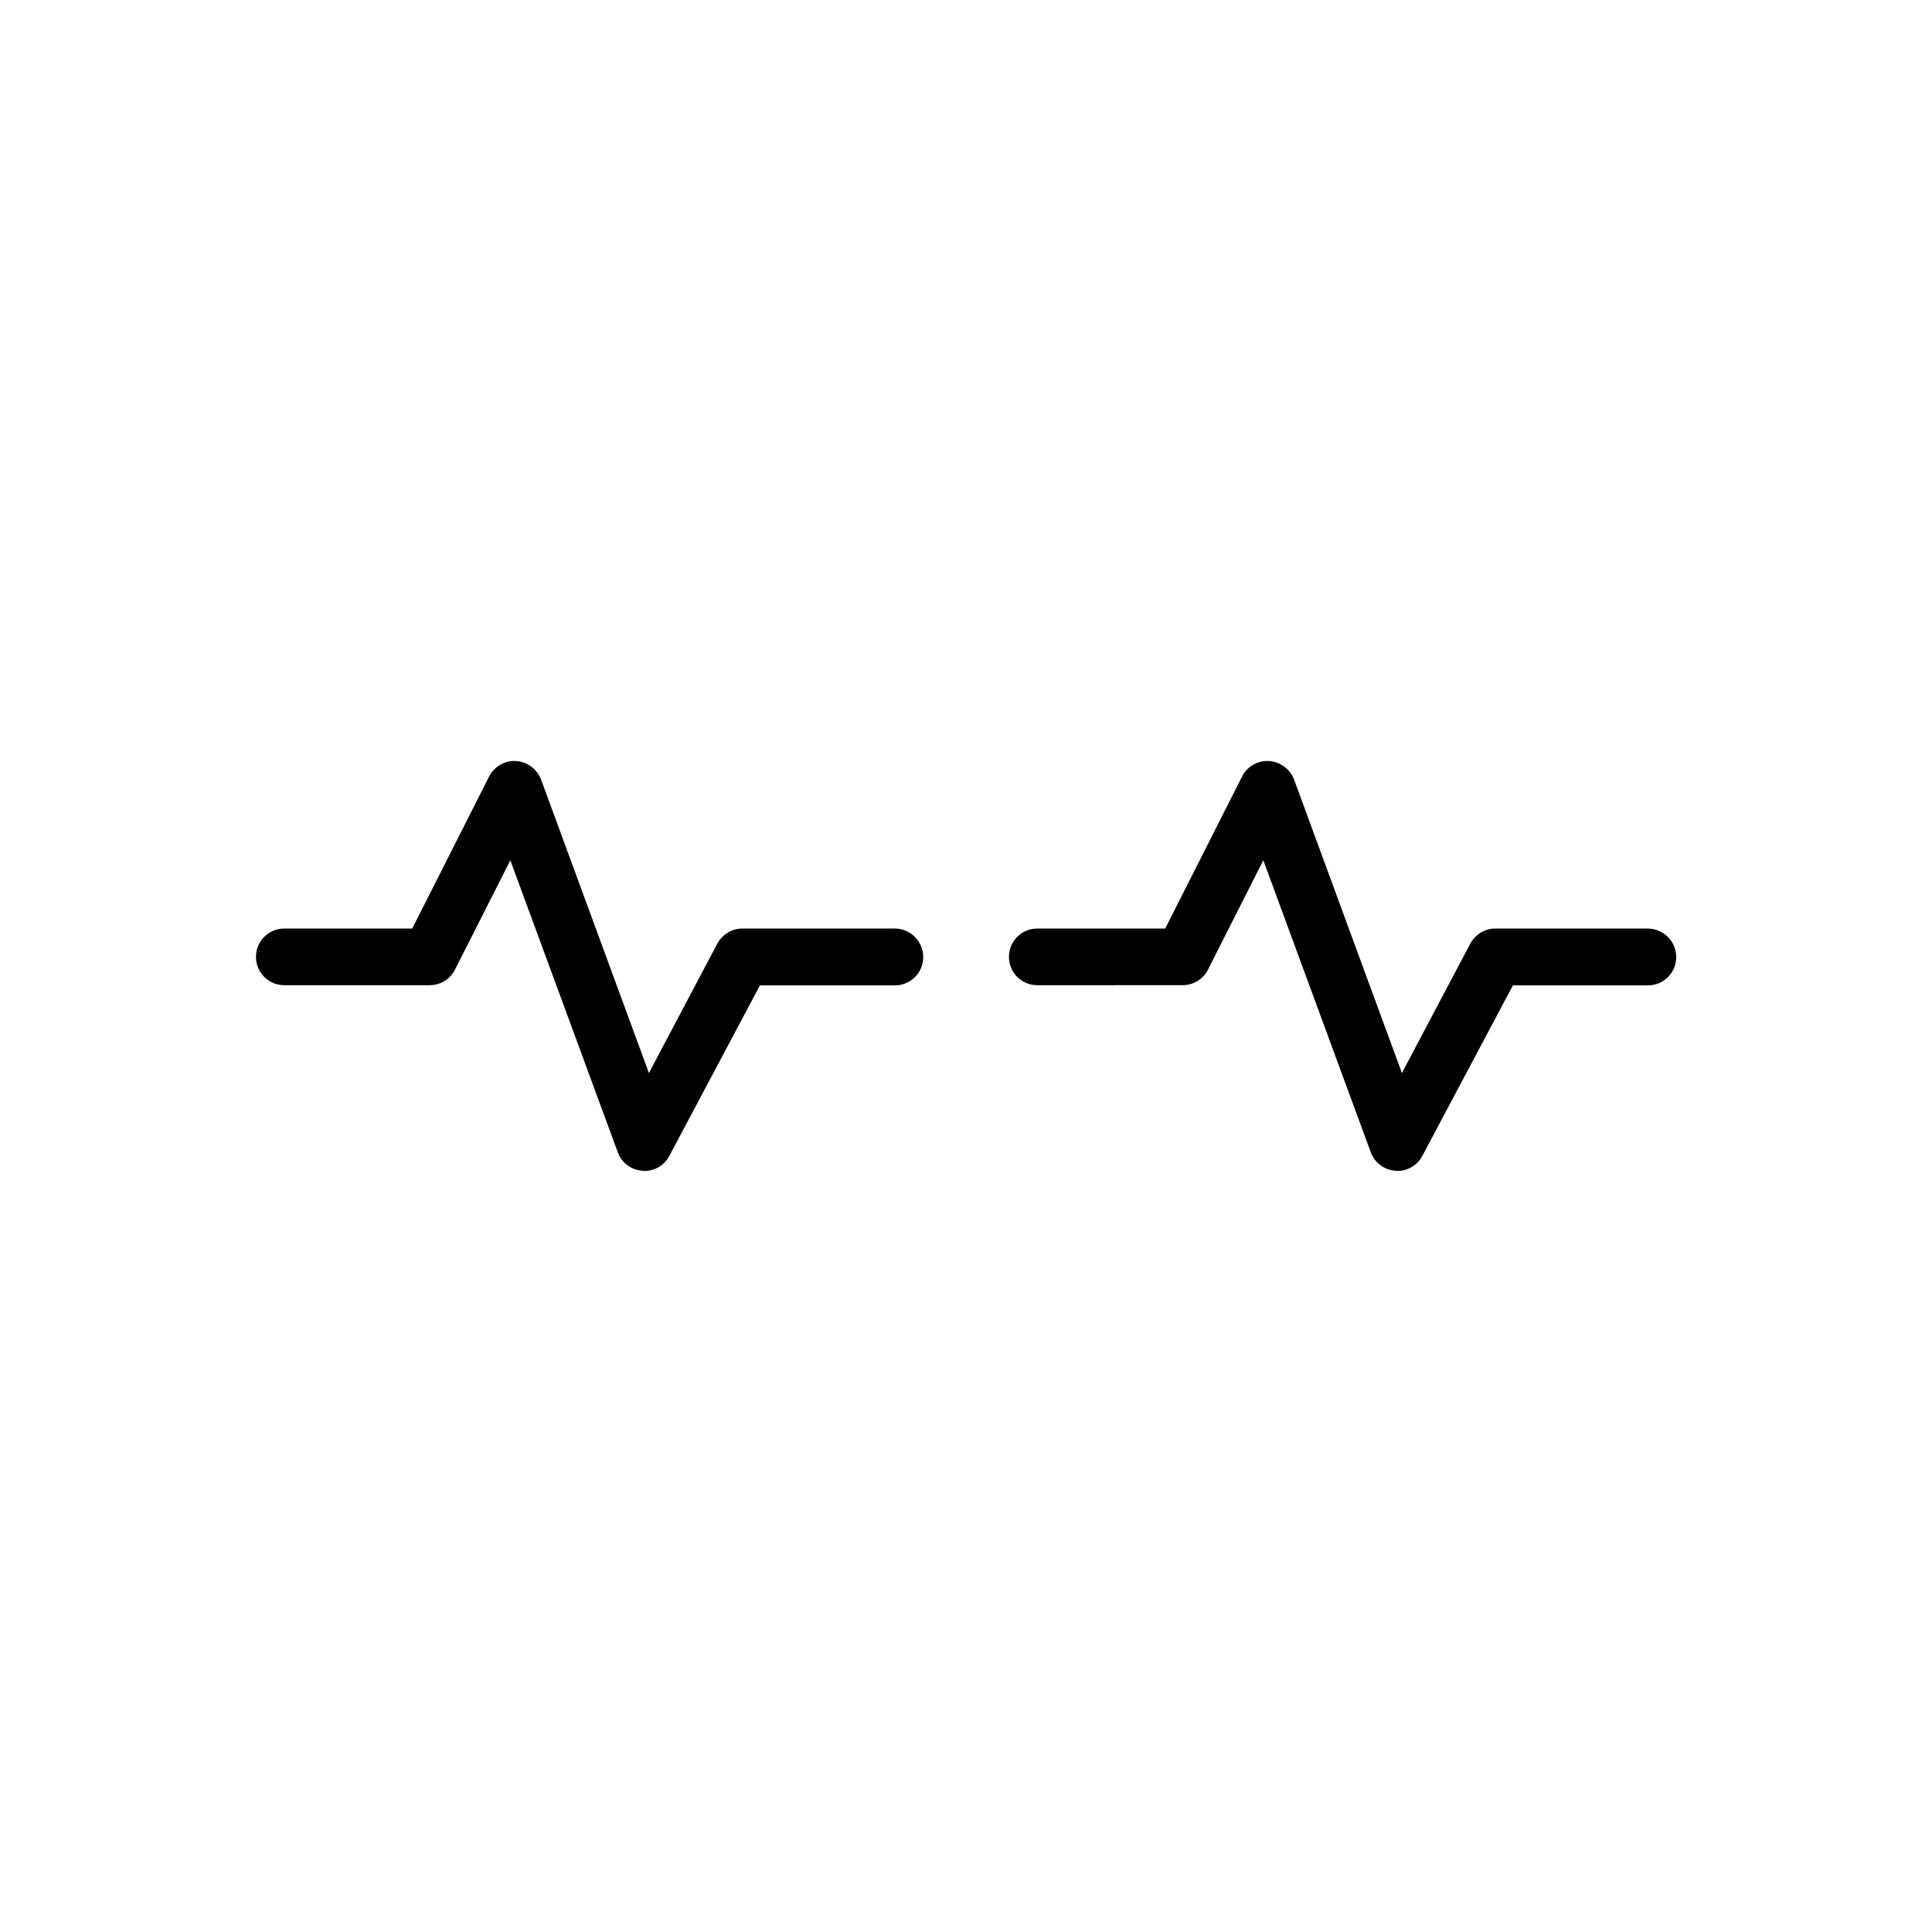 <?xml version="1.0" encoding="UTF-8"?>
<!-- Uploaded to: ICON Repo, www.svgrepo.com, Generator: ICON Repo Mixer Tools -->
<svg fill="#000000" width="800px" height="800px" version="1.1" viewBox="144 144 512 512" xmlns="http://www.w3.org/2000/svg">
 <g>
  <path d="m381.11 390.07h-40.355c-2.769 0-5.289 1.512-6.648 3.981l-18.137 34.309-28.566-77.738c-1.059-2.82-3.68-4.734-6.602-4.938-3.023-0.203-5.793 1.41-7.203 4.133l-20.355 40.254h-33.906c-4.18 0-7.508 3.375-7.508 7.508 0 4.133 3.324 7.508 7.508 7.508h38.543c2.82 0 5.391-1.562 6.699-4.133l14.66-28.969 28.465 77.336c1.008 2.82 3.578 4.734 6.551 4.938 0.152 0.051 0.352 0.051 0.504 0.051 2.769 0 5.34-1.512 6.648-4.031l23.98-45.141h35.77c4.18 0 7.508-3.375 7.508-7.508 0.004-4.133-3.371-7.559-7.555-7.559z"/>
  <path d="m580.66 390.07h-40.355c-2.769 0-5.289 1.512-6.648 3.981l-18.137 34.309-28.566-77.738c-1.059-2.82-3.68-4.734-6.602-4.938-3.023-0.203-5.844 1.41-7.203 4.133l-20.355 40.254h-33.906c-4.18 0-7.508 3.375-7.508 7.508 0 4.133 3.324 7.508 7.508 7.508l38.543-0.004c2.82 0 5.391-1.562 6.699-4.133l14.66-28.969 28.465 77.336c1.008 2.82 3.578 4.734 6.551 4.938 0.152 0.051 0.352 0.051 0.504 0.051 2.769 0 5.34-1.512 6.648-4.031l23.98-45.141h35.77c4.18 0 7.508-3.375 7.508-7.508 0.004-4.129-3.371-7.555-7.555-7.555z"/>
 </g>
</svg>